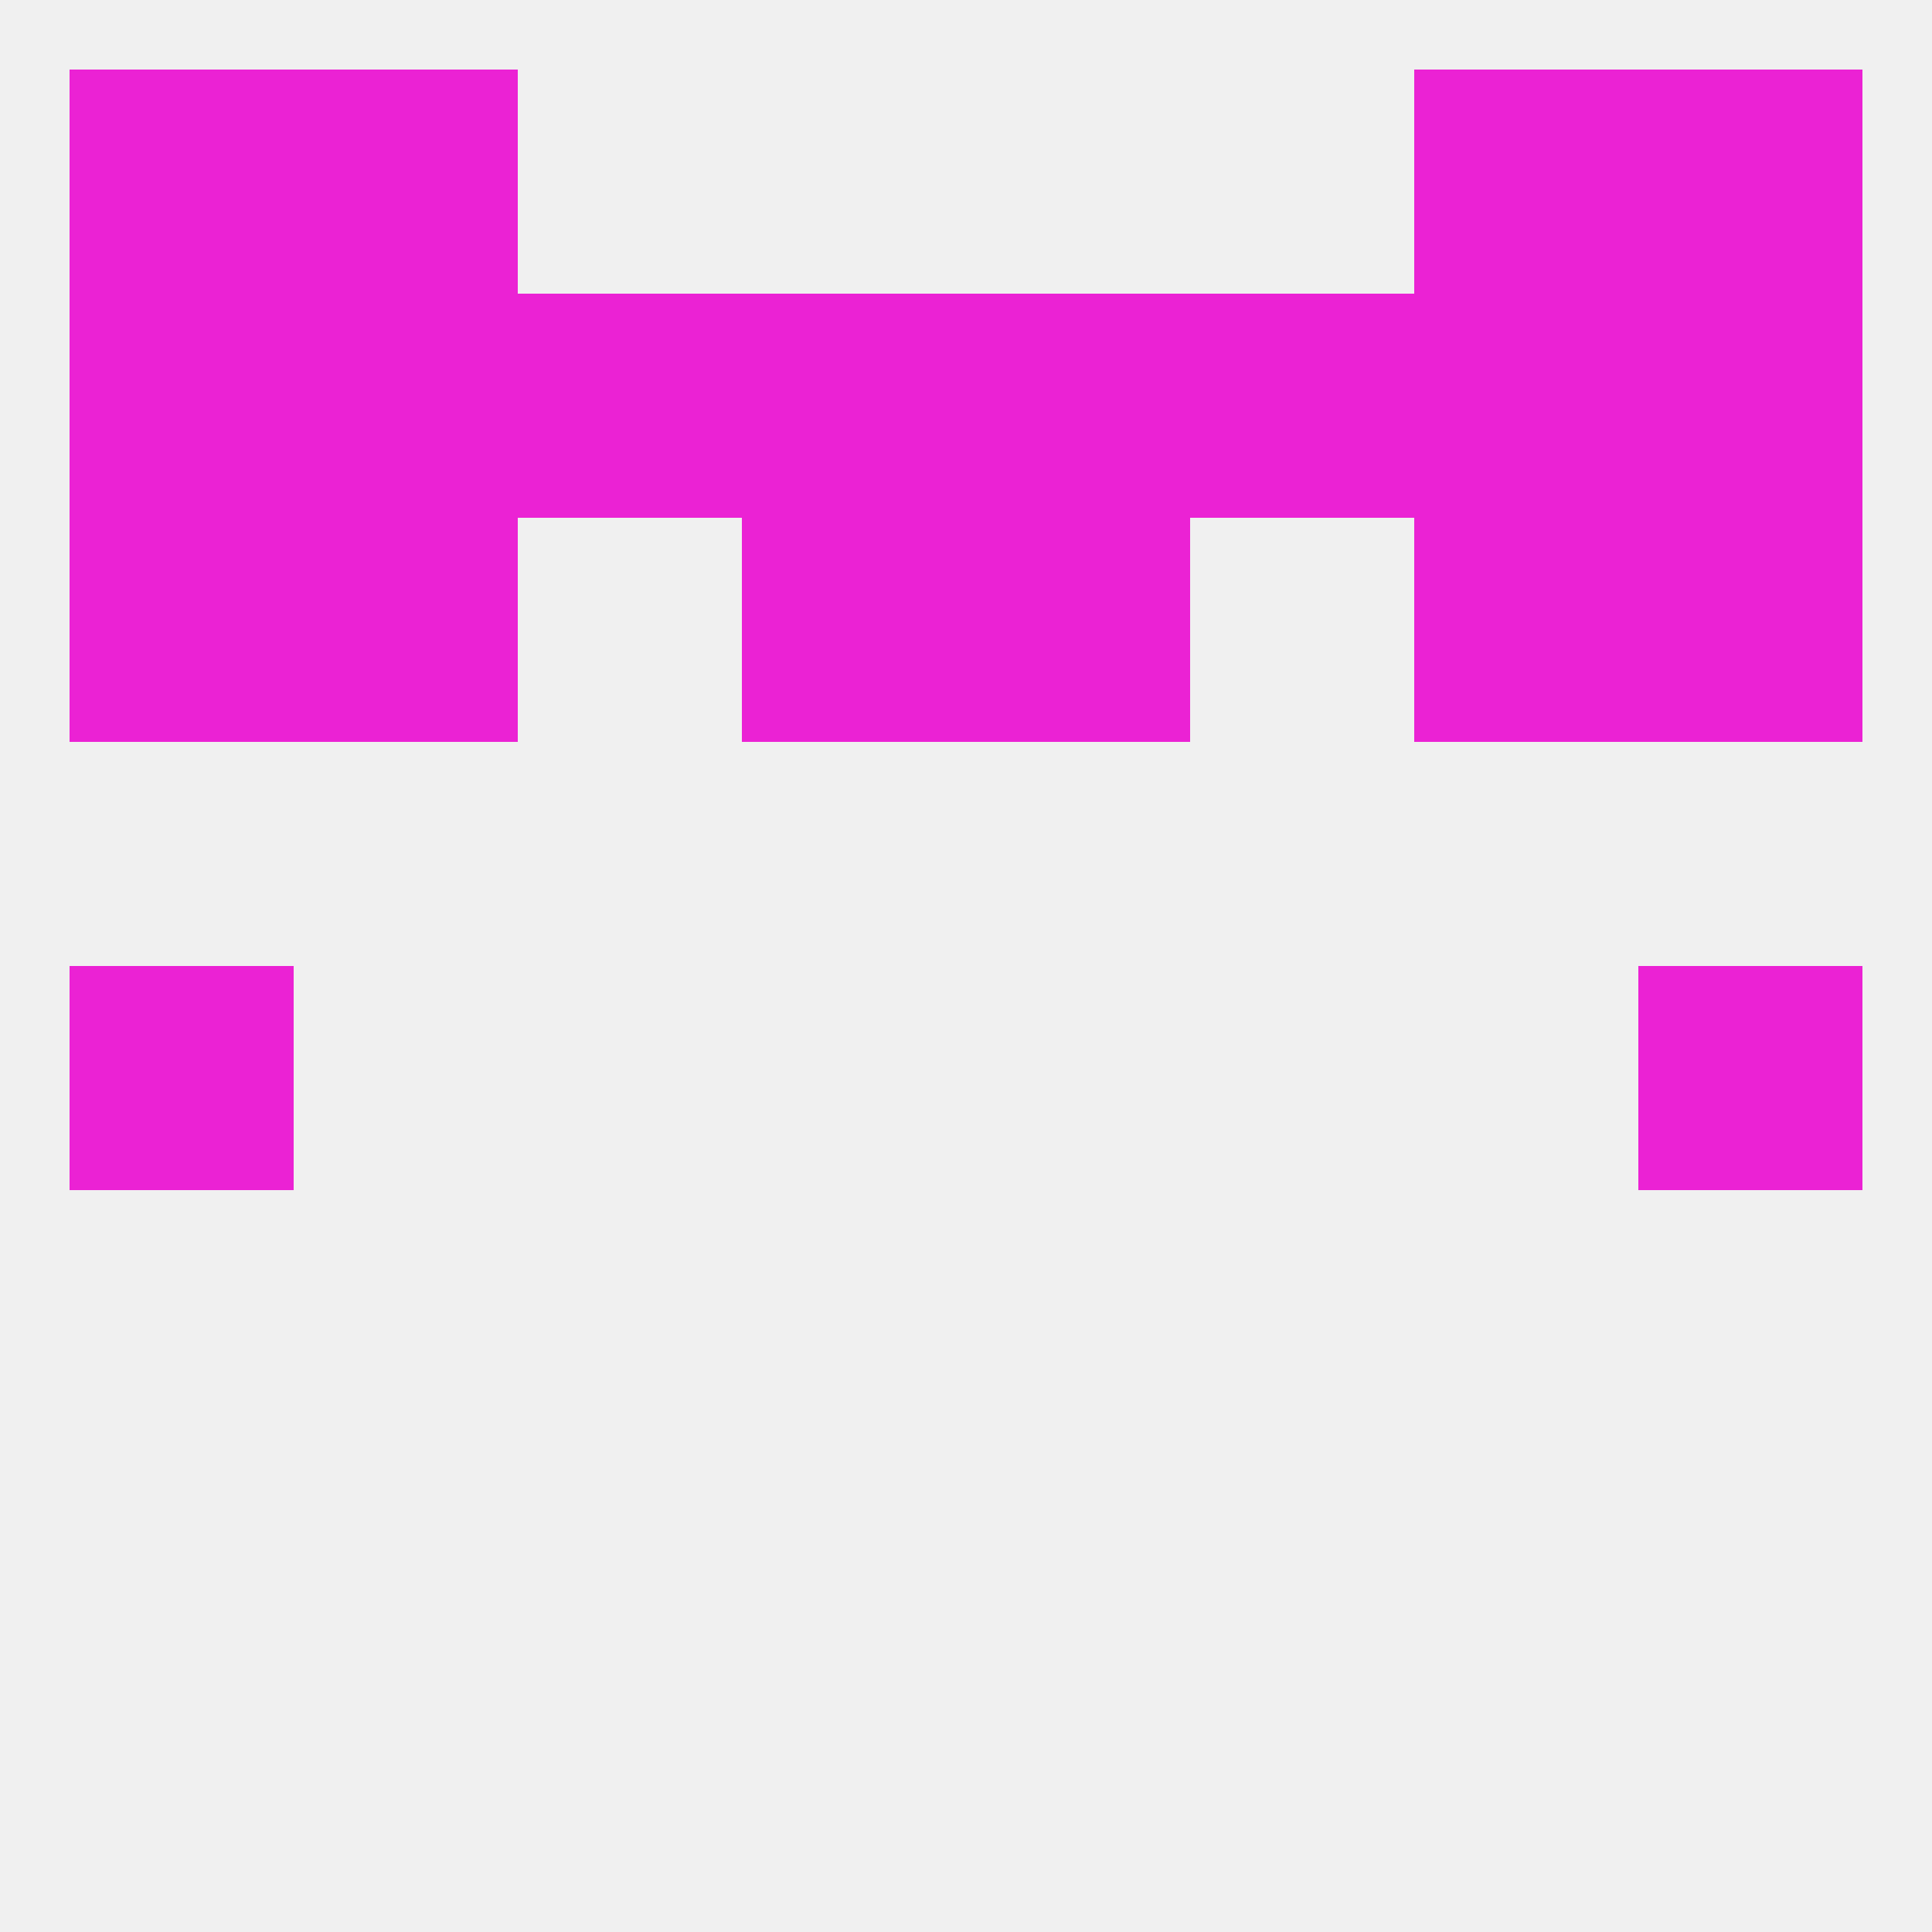 
<!--   <?xml version="1.0"?> -->
<svg version="1.1" baseprofile="full" xmlns="http://www.w3.org/2000/svg" xmlns:xlink="http://www.w3.org/1999/xlink" xmlns:ev="http://www.w3.org/2001/xml-events" width="250" height="250" viewBox="0 0 250 250" >
	<rect width="100%" height="100%" fill="rgba(240,240,240,255)"/>

	<rect x="9" y="125" width="29" height="29" fill="rgba(235,34,212,255)"/>
	<rect x="212" y="125" width="29" height="29" fill="rgba(235,34,212,255)"/>
	<rect x="9" y="67" width="29" height="29" fill="rgba(235,34,212,255)"/>
	<rect x="212" y="67" width="29" height="29" fill="rgba(235,34,212,255)"/>
	<rect x="38" y="67" width="29" height="29" fill="rgba(235,34,212,255)"/>
	<rect x="183" y="67" width="29" height="29" fill="rgba(235,34,212,255)"/>
	<rect x="96" y="67" width="29" height="29" fill="rgba(235,34,212,255)"/>
	<rect x="125" y="67" width="29" height="29" fill="rgba(235,34,212,255)"/>
	<rect x="9" y="38" width="29" height="29" fill="rgba(235,34,212,255)"/>
	<rect x="96" y="38" width="29" height="29" fill="rgba(235,34,212,255)"/>
	<rect x="125" y="38" width="29" height="29" fill="rgba(235,34,212,255)"/>
	<rect x="67" y="38" width="29" height="29" fill="rgba(235,34,212,255)"/>
	<rect x="154" y="38" width="29" height="29" fill="rgba(235,34,212,255)"/>
	<rect x="212" y="38" width="29" height="29" fill="rgba(235,34,212,255)"/>
	<rect x="38" y="38" width="29" height="29" fill="rgba(235,34,212,255)"/>
	<rect x="183" y="38" width="29" height="29" fill="rgba(235,34,212,255)"/>
	<rect x="38" y="9" width="29" height="29" fill="rgba(235,34,212,255)"/>
	<rect x="183" y="9" width="29" height="29" fill="rgba(235,34,212,255)"/>
	<rect x="9" y="9" width="29" height="29" fill="rgba(235,34,212,255)"/>
	<rect x="212" y="9" width="29" height="29" fill="rgba(235,34,212,255)"/>
</svg>
